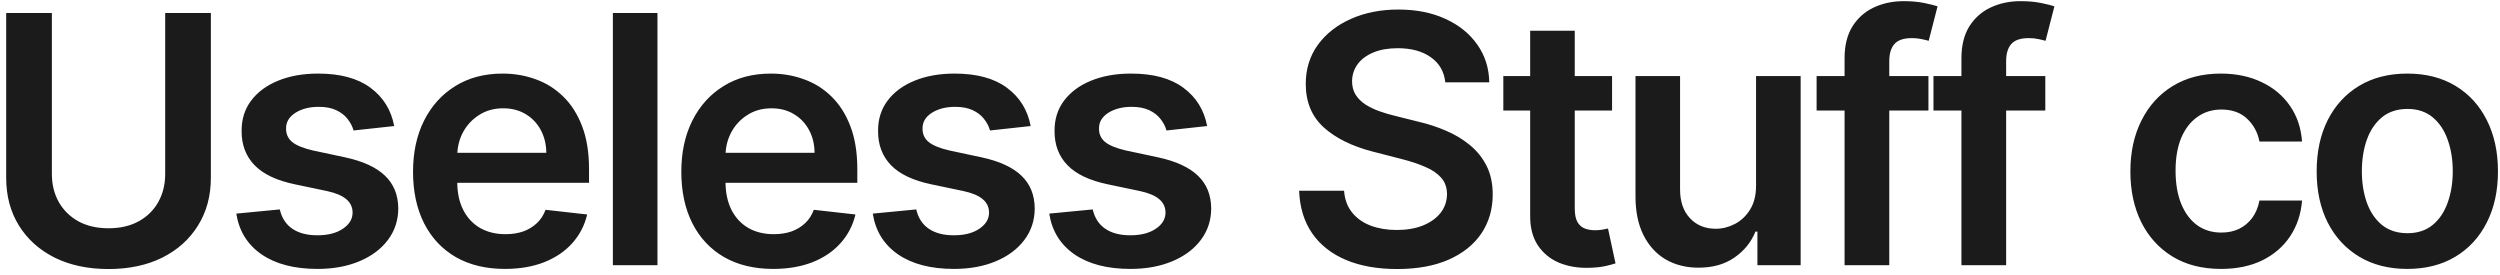 <?xml version="1.0" encoding="utf-8"?>
<svg xmlns="http://www.w3.org/2000/svg" fill="none" height="19" viewBox="0 0 173 19" width="173">
<path d="M11.431 0.898H14.592V12.302C14.592 13.552 14.297 14.651 13.706 15.6C13.121 16.549 12.297 17.29 11.235 17.825C10.172 18.353 8.93 18.617 7.51 18.617C6.084 18.617 4.84 18.353 3.777 17.825C2.715 17.29 1.891 16.549 1.305 15.6C0.72 14.651 0.428 13.552 0.428 12.302V0.898H3.59V12.038C3.59 12.765 3.749 13.413 4.067 13.981C4.391 14.549 4.845 14.995 5.43 15.319C6.016 15.637 6.709 15.796 7.51 15.796C8.311 15.796 9.004 15.637 9.59 15.319C10.181 14.995 10.635 14.549 10.953 13.981C11.271 13.413 11.431 12.765 11.431 12.038V0.898ZM27.279 8.722L24.467 9.029C24.387 8.745 24.248 8.478 24.049 8.228C23.856 7.978 23.595 7.776 23.265 7.623C22.936 7.469 22.532 7.393 22.055 7.393C21.413 7.393 20.873 7.532 20.436 7.81C20.004 8.089 19.791 8.45 19.797 8.893C19.791 9.273 19.93 9.583 20.214 9.822C20.504 10.06 20.981 10.256 21.646 10.41L23.879 10.887C25.117 11.154 26.038 11.577 26.64 12.157C27.248 12.736 27.555 13.495 27.561 14.432C27.555 15.256 27.314 15.984 26.836 16.614C26.365 17.239 25.708 17.728 24.867 18.08C24.027 18.433 23.061 18.609 21.97 18.609C20.367 18.609 19.078 18.273 18.101 17.603C17.123 16.927 16.541 15.986 16.353 14.782L19.362 14.492C19.498 15.083 19.788 15.529 20.231 15.83C20.674 16.131 21.251 16.282 21.961 16.282C22.694 16.282 23.282 16.131 23.726 15.83C24.174 15.529 24.399 15.157 24.399 14.714C24.399 14.339 24.254 14.029 23.964 13.785C23.68 13.54 23.237 13.353 22.634 13.222L20.402 12.754C19.146 12.492 18.217 12.052 17.615 11.432C17.012 10.807 16.714 10.018 16.72 9.063C16.714 8.256 16.933 7.557 17.376 6.967C17.825 6.37 18.447 5.91 19.242 5.586C20.044 5.256 20.967 5.092 22.012 5.092C23.547 5.092 24.754 5.418 25.635 6.072C26.521 6.725 27.069 7.609 27.279 8.722ZM34.94 18.609C33.628 18.609 32.494 18.336 31.54 17.79C30.591 17.239 29.861 16.461 29.349 15.455C28.838 14.444 28.582 13.254 28.582 11.884C28.582 10.538 28.838 9.356 29.349 8.339C29.866 7.316 30.588 6.521 31.514 5.952C32.44 5.378 33.528 5.092 34.778 5.092C35.585 5.092 36.346 5.222 37.062 5.484C37.784 5.739 38.42 6.137 38.971 6.677C39.528 7.217 39.966 7.904 40.284 8.739C40.602 9.569 40.761 10.557 40.761 11.705V12.651H30.031V10.572H37.804C37.798 9.981 37.67 9.455 37.42 8.995C37.17 8.529 36.821 8.163 36.372 7.896C35.929 7.628 35.412 7.495 34.821 7.495C34.19 7.495 33.636 7.648 33.159 7.955C32.682 8.256 32.309 8.654 32.042 9.148C31.781 9.637 31.648 10.174 31.642 10.759V12.575C31.642 13.336 31.781 13.989 32.059 14.535C32.338 15.075 32.727 15.489 33.227 15.779C33.727 16.063 34.312 16.205 34.983 16.205C35.432 16.205 35.838 16.143 36.202 16.018C36.565 15.887 36.88 15.697 37.148 15.447C37.415 15.197 37.616 14.887 37.753 14.518L40.633 14.842C40.452 15.603 40.105 16.268 39.594 16.836C39.088 17.398 38.44 17.836 37.65 18.148C36.861 18.455 35.957 18.609 34.94 18.609ZM45.496 0.898V18.353H42.411V0.898H45.496ZM53.505 18.609C52.192 18.609 51.059 18.336 50.104 17.79C49.155 17.239 48.425 16.461 47.914 15.455C47.402 14.444 47.147 13.254 47.147 11.884C47.147 10.538 47.402 9.356 47.914 8.339C48.431 7.316 49.152 6.521 50.078 5.952C51.005 5.378 52.093 5.092 53.343 5.092C54.149 5.092 54.911 5.222 55.627 5.484C56.348 5.739 56.985 6.137 57.536 6.677C58.093 7.217 58.53 7.904 58.848 8.739C59.166 9.569 59.326 10.557 59.326 11.705V12.651H48.596V10.572H56.368C56.362 9.981 56.235 9.455 55.985 8.995C55.735 8.529 55.385 8.163 54.936 7.896C54.493 7.628 53.976 7.495 53.385 7.495C52.755 7.495 52.201 7.648 51.723 7.955C51.246 8.256 50.874 8.654 50.607 9.148C50.346 9.637 50.212 10.174 50.206 10.759V12.575C50.206 13.336 50.346 13.989 50.624 14.535C50.902 15.075 51.291 15.489 51.791 15.779C52.291 16.063 52.877 16.205 53.547 16.205C53.996 16.205 54.402 16.143 54.766 16.018C55.13 15.887 55.445 15.697 55.712 15.447C55.979 15.197 56.181 14.887 56.317 14.518L59.198 14.842C59.016 15.603 58.669 16.268 58.158 16.836C57.652 17.398 57.005 17.836 56.215 18.148C55.425 18.455 54.522 18.609 53.505 18.609ZM71.322 8.722L68.51 9.029C68.43 8.745 68.291 8.478 68.092 8.228C67.899 7.978 67.638 7.776 67.308 7.623C66.978 7.469 66.575 7.393 66.098 7.393C65.456 7.393 64.916 7.532 64.478 7.81C64.047 8.089 63.834 8.45 63.839 8.893C63.834 9.273 63.973 9.583 64.257 9.822C64.547 10.06 65.024 10.256 65.689 10.41L67.922 10.887C69.16 11.154 70.081 11.577 70.683 12.157C71.291 12.736 71.598 13.495 71.603 14.432C71.598 15.256 71.356 15.984 70.879 16.614C70.407 17.239 69.751 17.728 68.91 18.08C68.069 18.433 67.103 18.609 66.013 18.609C64.41 18.609 63.12 18.273 62.143 17.603C61.166 16.927 60.584 15.986 60.396 14.782L63.405 14.492C63.541 15.083 63.831 15.529 64.274 15.83C64.717 16.131 65.294 16.282 66.004 16.282C66.737 16.282 67.325 16.131 67.768 15.83C68.217 15.529 68.442 15.157 68.442 14.714C68.442 14.339 68.297 14.029 68.007 13.785C67.723 13.54 67.28 13.353 66.677 13.222L64.444 12.754C63.189 12.492 62.26 12.052 61.657 11.432C61.055 10.807 60.757 10.018 60.763 9.063C60.757 8.256 60.976 7.557 61.419 6.967C61.868 6.37 62.49 5.91 63.285 5.586C64.087 5.256 65.01 5.092 66.055 5.092C67.589 5.092 68.797 5.418 69.677 6.072C70.564 6.725 71.112 7.609 71.322 8.722ZM83.534 8.722L80.722 9.029C80.642 8.745 80.503 8.478 80.304 8.228C80.111 7.978 79.85 7.776 79.52 7.623C79.19 7.469 78.787 7.393 78.31 7.393C77.668 7.393 77.128 7.532 76.69 7.81C76.259 8.089 76.046 8.45 76.051 8.893C76.046 9.273 76.185 9.583 76.469 9.822C76.759 10.06 77.236 10.256 77.901 10.41L80.134 10.887C81.372 11.154 82.293 11.577 82.895 12.157C83.503 12.736 83.81 13.495 83.815 14.432C83.81 15.256 83.568 15.984 83.091 16.614C82.619 17.239 81.963 17.728 81.122 18.08C80.281 18.433 79.315 18.609 78.225 18.609C76.622 18.609 75.332 18.273 74.355 17.603C73.378 16.927 72.796 15.986 72.608 14.782L75.617 14.492C75.753 15.083 76.043 15.529 76.486 15.83C76.929 16.131 77.506 16.282 78.216 16.282C78.949 16.282 79.537 16.131 79.98 15.83C80.429 15.529 80.653 15.157 80.653 14.714C80.653 14.339 80.509 14.029 80.219 13.785C79.935 13.54 79.492 13.353 78.889 13.222L76.656 12.754C75.401 12.492 74.472 12.052 73.869 11.432C73.267 10.807 72.969 10.018 72.975 9.063C72.969 8.256 73.188 7.557 73.631 6.967C74.08 6.37 74.702 5.91 75.497 5.586C76.298 5.256 77.222 5.092 78.267 5.092C79.801 5.092 81.009 5.418 81.889 6.072C82.776 6.725 83.324 7.609 83.534 8.722ZM100.015 5.697C99.935 4.952 99.6 4.373 99.009 3.958C98.424 3.543 97.662 3.336 96.725 3.336C96.066 3.336 95.501 3.435 95.029 3.634C94.557 3.833 94.197 4.103 93.947 4.444C93.697 4.785 93.569 5.174 93.563 5.611C93.563 5.975 93.645 6.29 93.81 6.557C93.981 6.825 94.211 7.052 94.501 7.239C94.79 7.421 95.111 7.575 95.464 7.7C95.816 7.825 96.171 7.93 96.529 8.015L98.165 8.424C98.824 8.577 99.458 8.785 100.066 9.046C100.679 9.307 101.228 9.637 101.711 10.035C102.199 10.432 102.586 10.913 102.87 11.475C103.154 12.038 103.296 12.697 103.296 13.452C103.296 14.475 103.035 15.376 102.512 16.154C101.989 16.927 101.233 17.532 100.245 17.969C99.262 18.401 98.072 18.617 96.674 18.617C95.316 18.617 94.137 18.407 93.137 17.986C92.142 17.566 91.364 16.952 90.802 16.145C90.245 15.339 89.944 14.356 89.898 13.197H93.009C93.055 13.805 93.242 14.31 93.572 14.714C93.901 15.117 94.33 15.418 94.858 15.617C95.392 15.816 95.989 15.915 96.648 15.915C97.336 15.915 97.938 15.813 98.455 15.609C98.978 15.398 99.387 15.109 99.682 14.739C99.978 14.364 100.128 13.927 100.134 13.427C100.128 12.972 99.995 12.597 99.733 12.302C99.472 12.001 99.106 11.751 98.634 11.552C98.168 11.347 97.623 11.165 96.998 11.006L95.012 10.495C93.574 10.126 92.438 9.566 91.603 8.816C90.773 8.06 90.358 7.057 90.358 5.807C90.358 4.779 90.637 3.878 91.194 3.106C91.756 2.333 92.52 1.734 93.486 1.307C94.452 0.876 95.546 0.66 96.767 0.66C98.006 0.66 99.091 0.876 100.023 1.307C100.961 1.734 101.697 2.327 102.231 3.089C102.765 3.844 103.04 4.714 103.057 5.697H100.015ZM111.555 5.262V7.648H104.03V5.262H111.555ZM105.888 2.126H108.973V14.415C108.973 14.83 109.036 15.148 109.161 15.37C109.291 15.586 109.462 15.734 109.672 15.813C109.882 15.893 110.115 15.932 110.371 15.932C110.564 15.932 110.74 15.918 110.899 15.89C111.064 15.861 111.189 15.836 111.274 15.813L111.794 18.225C111.629 18.282 111.393 18.344 111.087 18.413C110.786 18.481 110.416 18.52 109.979 18.532C109.206 18.555 108.51 18.438 107.891 18.183C107.271 17.921 106.78 17.518 106.416 16.972C106.058 16.427 105.882 15.745 105.888 14.927V2.126ZM121.519 12.847V5.262H124.605V18.353H121.613V16.026H121.477C121.181 16.759 120.696 17.359 120.019 17.825C119.349 18.29 118.522 18.523 117.539 18.523C116.681 18.523 115.923 18.333 115.264 17.952C114.61 17.566 114.099 17.006 113.73 16.273C113.36 15.535 113.176 14.643 113.176 13.597V5.262H116.261V13.12C116.261 13.95 116.488 14.609 116.943 15.097C117.397 15.586 117.994 15.83 118.732 15.83C119.187 15.83 119.627 15.719 120.053 15.498C120.48 15.276 120.829 14.947 121.102 14.509C121.38 14.066 121.519 13.512 121.519 12.847ZM133.448 5.262V7.648H125.709V5.262H133.448ZM127.644 18.353V4.026C127.644 3.146 127.826 2.413 128.189 1.827C128.559 1.242 129.053 0.805 129.672 0.515C130.292 0.225 130.979 0.08 131.735 0.08C132.269 0.08 132.743 0.123 133.158 0.208C133.573 0.293 133.88 0.37 134.079 0.438L133.465 2.825C133.334 2.785 133.169 2.745 132.971 2.705C132.772 2.66 132.55 2.637 132.306 2.637C131.732 2.637 131.326 2.776 131.087 3.055C130.854 3.327 130.738 3.719 130.738 4.231V18.353H127.644ZM141.535 5.262V7.648H133.796V5.262H141.535ZM135.731 18.353V4.026C135.731 3.146 135.913 2.413 136.276 1.827C136.646 1.242 137.14 0.805 137.759 0.515C138.379 0.225 139.066 0.08 139.822 0.08C140.356 0.08 140.83 0.123 141.245 0.208C141.66 0.293 141.967 0.37 142.165 0.438L141.552 2.825C141.421 2.785 141.256 2.745 141.057 2.705C140.859 2.66 140.637 2.637 140.393 2.637C139.819 2.637 139.413 2.776 139.174 3.055C138.941 3.327 138.825 3.719 138.825 4.231V18.353H135.731ZM153.694 18.609C152.388 18.609 151.265 18.322 150.328 17.748C149.396 17.174 148.677 16.381 148.172 15.37C147.672 14.353 147.422 13.182 147.422 11.859C147.422 10.529 147.677 9.356 148.189 8.339C148.7 7.316 149.422 6.521 150.353 5.952C151.291 5.378 152.399 5.092 153.677 5.092C154.74 5.092 155.68 5.288 156.498 5.68C157.322 6.066 157.978 6.614 158.467 7.325C158.956 8.029 159.234 8.853 159.302 9.796H156.353C156.234 9.165 155.95 8.64 155.501 8.219C155.058 7.793 154.464 7.58 153.72 7.58C153.089 7.58 152.535 7.751 152.058 8.092C151.581 8.427 151.209 8.91 150.941 9.54C150.68 10.171 150.549 10.927 150.549 11.807C150.549 12.7 150.68 13.467 150.941 14.109C151.203 14.745 151.569 15.236 152.041 15.583C152.518 15.924 153.078 16.094 153.72 16.094C154.174 16.094 154.581 16.009 154.939 15.839C155.302 15.663 155.606 15.41 155.851 15.08C156.095 14.751 156.263 14.35 156.353 13.879H159.302C159.228 14.805 158.956 15.626 158.484 16.342C158.013 17.052 157.37 17.609 156.558 18.012C155.745 18.41 154.791 18.609 153.694 18.609ZM166.586 18.609C165.307 18.609 164.2 18.327 163.262 17.765C162.325 17.202 161.597 16.415 161.08 15.404C160.569 14.393 160.313 13.211 160.313 11.859C160.313 10.506 160.569 9.322 161.08 8.305C161.597 7.288 162.325 6.498 163.262 5.935C164.2 5.373 165.307 5.092 166.586 5.092C167.864 5.092 168.972 5.373 169.91 5.935C170.847 6.498 171.572 7.288 172.083 8.305C172.6 9.322 172.859 10.506 172.859 11.859C172.859 13.211 172.6 14.393 172.083 15.404C171.572 16.415 170.847 17.202 169.91 17.765C168.972 18.327 167.864 18.609 166.586 18.609ZM166.603 16.137C167.296 16.137 167.876 15.947 168.342 15.566C168.807 15.18 169.154 14.663 169.381 14.015C169.614 13.367 169.731 12.646 169.731 11.85C169.731 11.049 169.614 10.325 169.381 9.677C169.154 9.023 168.807 8.504 168.342 8.117C167.876 7.731 167.296 7.538 166.603 7.538C165.893 7.538 165.302 7.731 164.83 8.117C164.364 8.504 164.015 9.023 163.782 9.677C163.555 10.325 163.441 11.049 163.441 11.85C163.441 12.646 163.555 13.367 163.782 14.015C164.015 14.663 164.364 15.18 164.83 15.566C165.302 15.947 165.893 16.137 166.603 16.137Z" fill="#1B1B1B"/>
</svg>